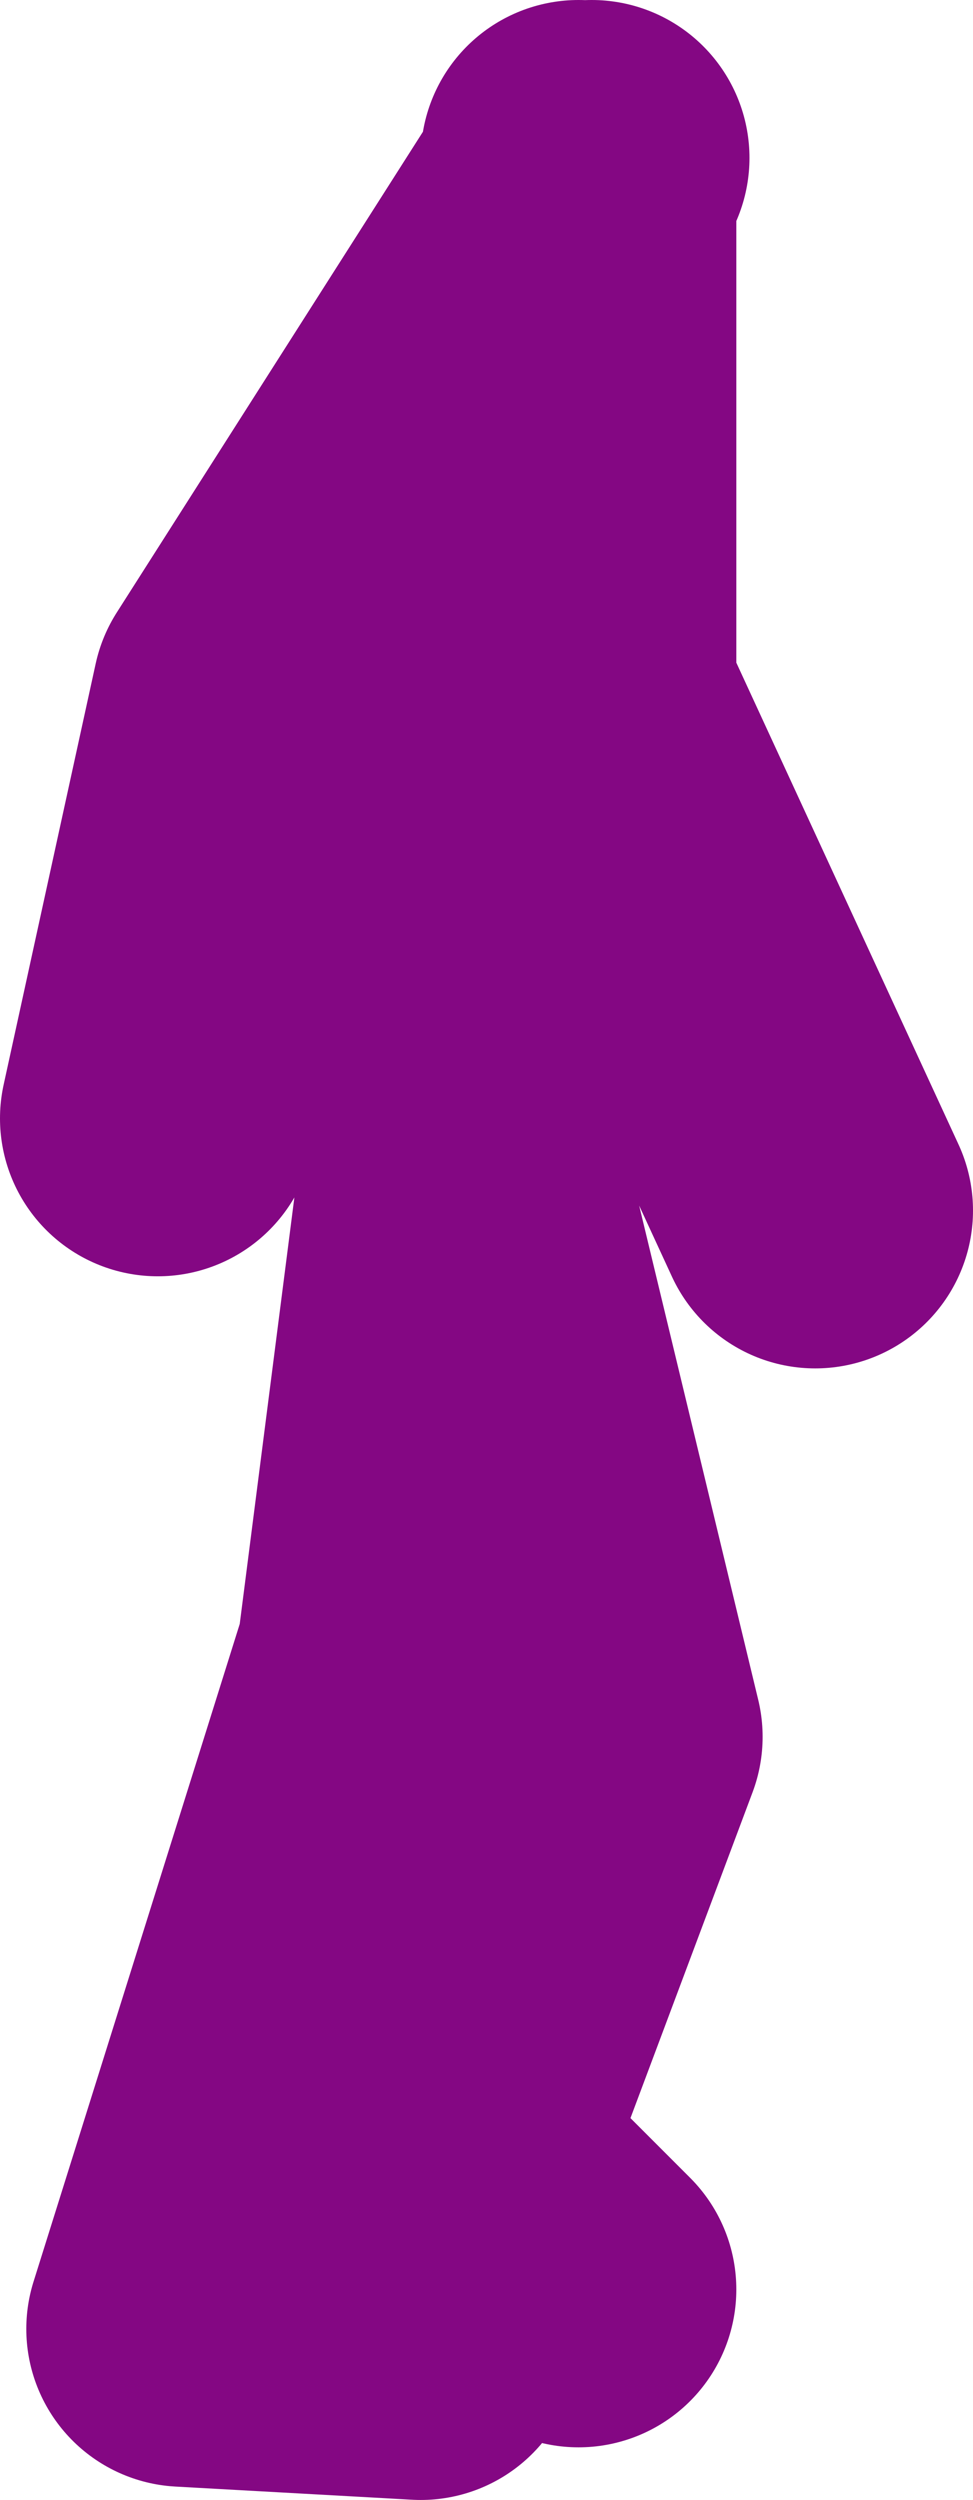 <?xml version="1.0" encoding="UTF-8" standalone="no"?>
<svg xmlns:xlink="http://www.w3.org/1999/xlink" height="47.5px" width="18.5px" xmlns="http://www.w3.org/2000/svg">
  <g transform="matrix(1.0, 0.0, 0.0, 1.0, -46.5, 12.65)">
    <path d="M62.0 10.35 L57.5 0.6 57.5 -9.25 57.4 -9.05 55.5 0.85 55.3 9.15 58.0 20.35 55.0 28.35 57.5 30.85 M49.5 8.6 L51.25 0.6 57.4 -9.05 57.5 -9.65 57.5 -9.25 57.75 -9.65 M54.5 31.85 L50.0 31.6 54.0 18.85 55.25 9.1 55.3 9.15" fill="none" stroke="#840783" stroke-linecap="round" stroke-linejoin="round" stroke-width="6.0"/>
  </g>
</svg>
